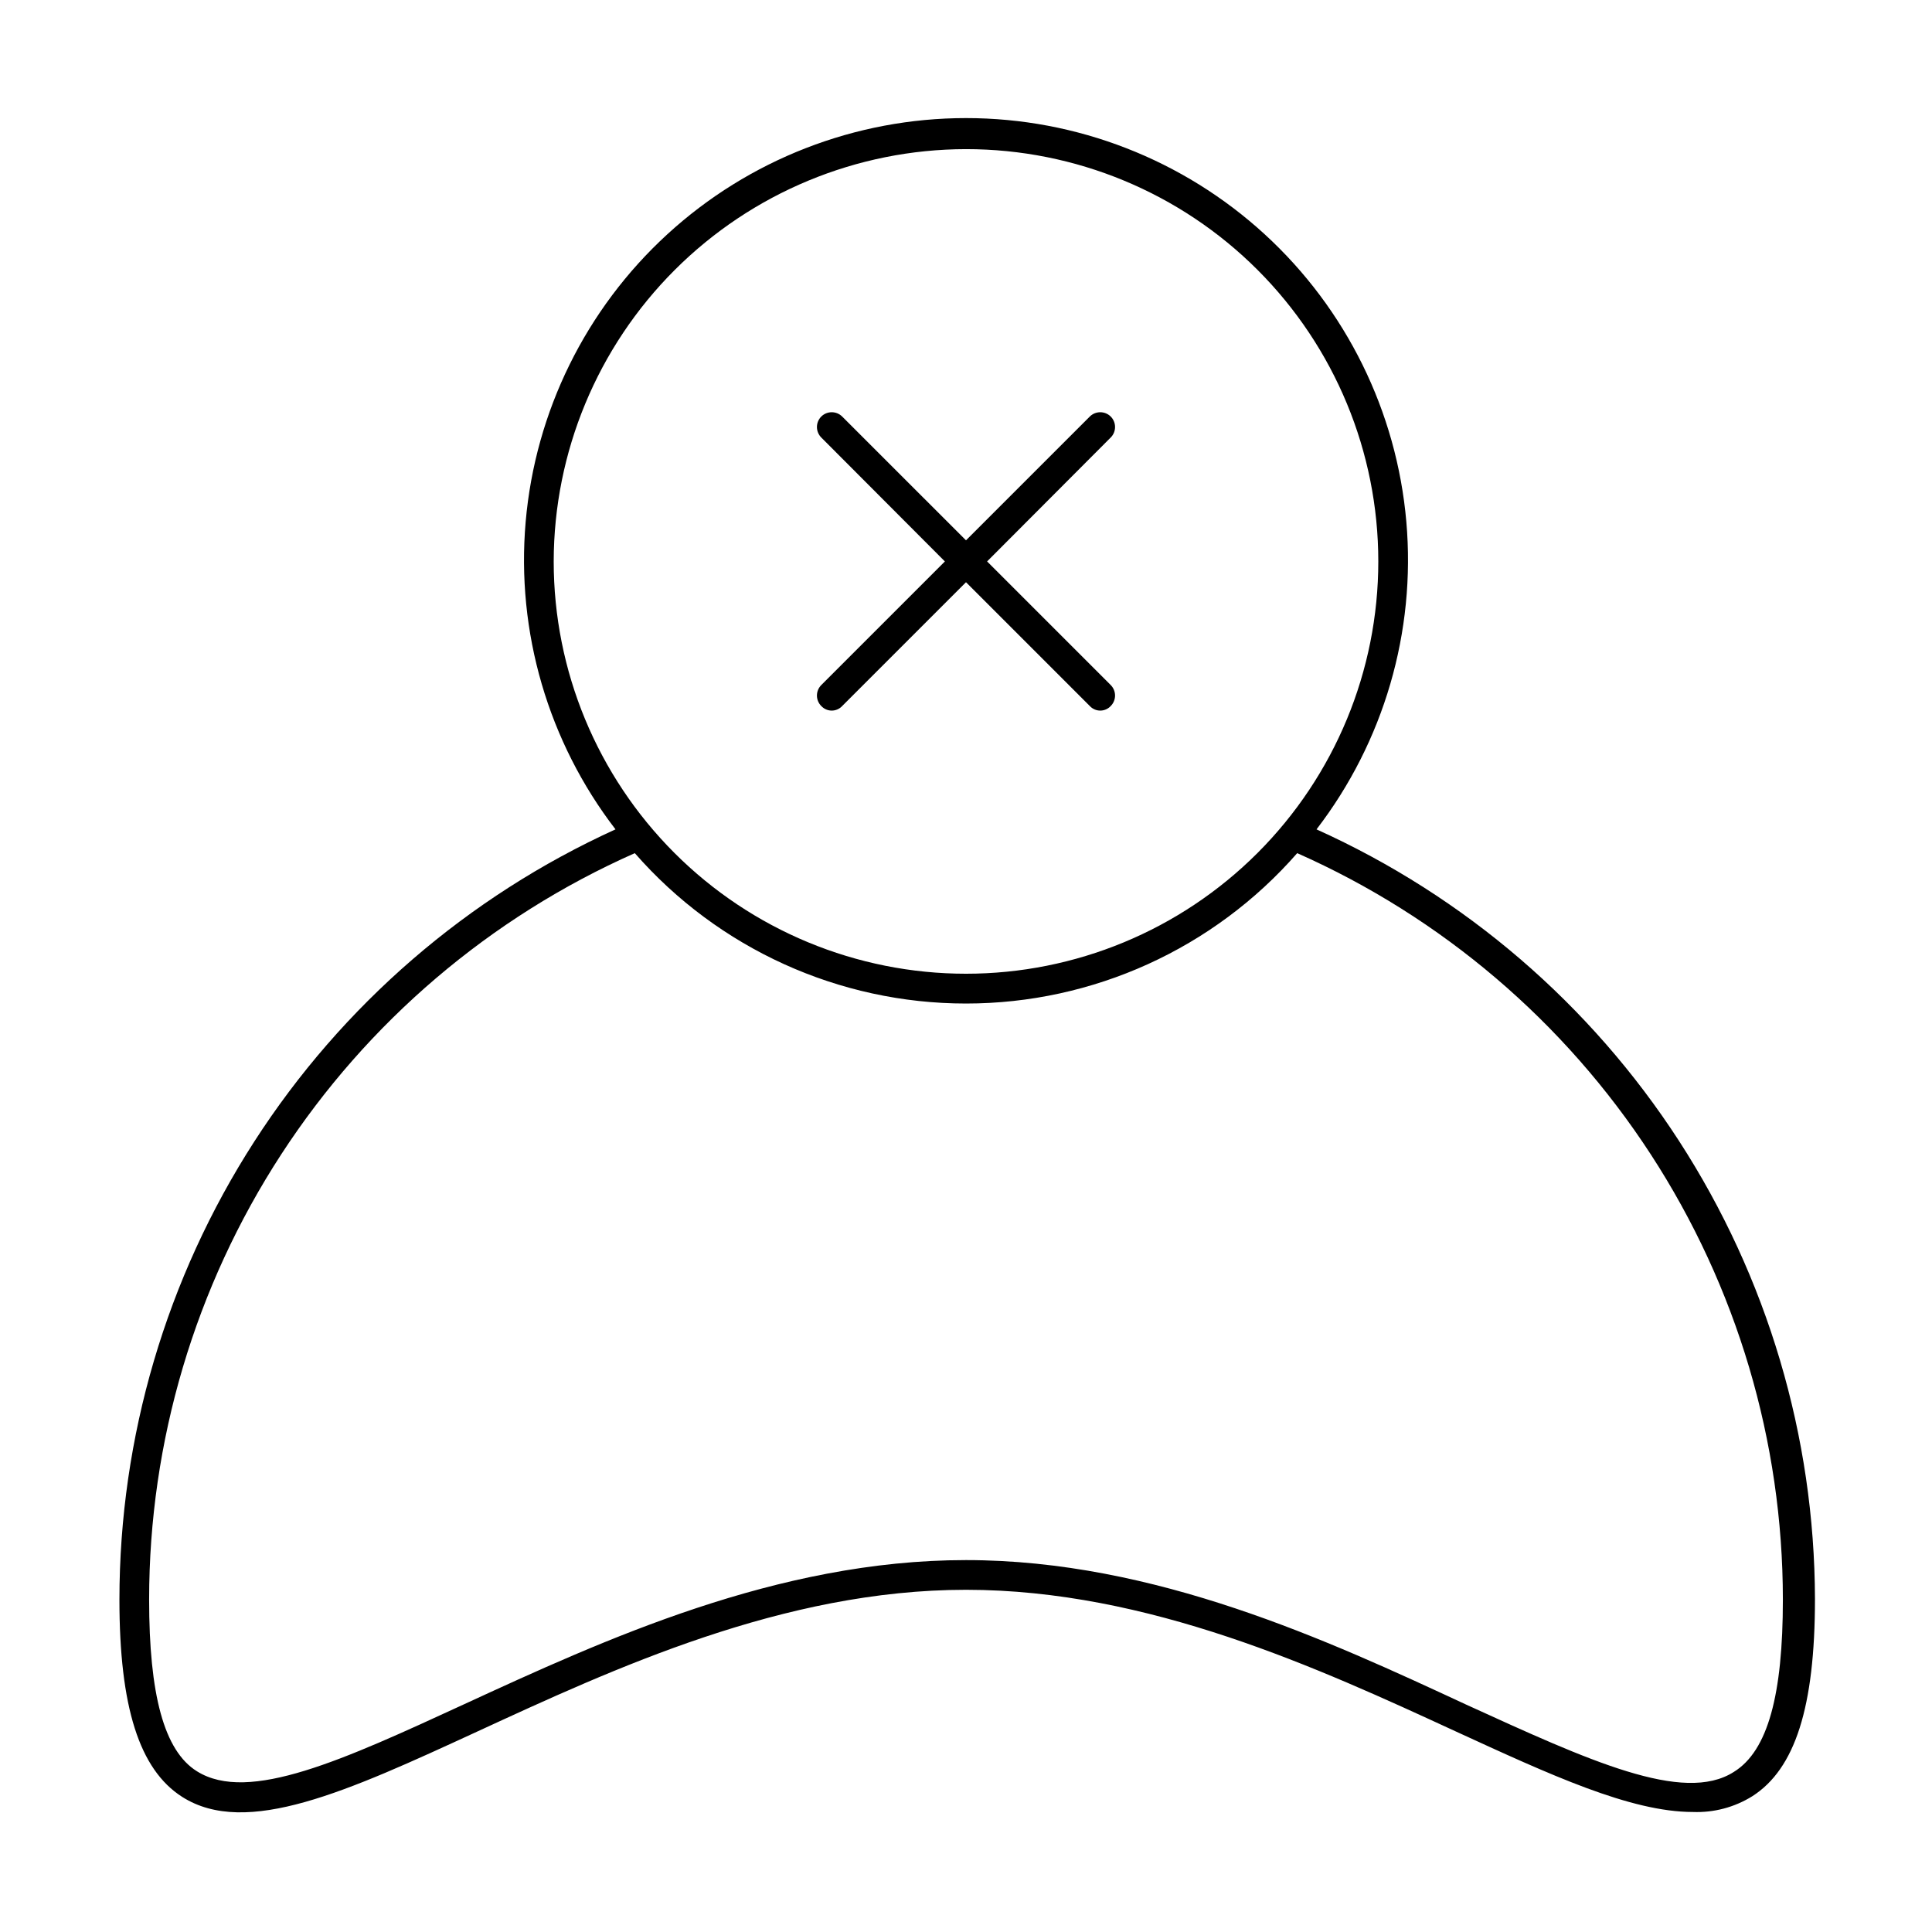<?xml version="1.0" encoding="UTF-8"?>
<!-- Uploaded to: SVG Repo, www.svgrepo.com, Generator: SVG Repo Mixer Tools -->
<svg fill="#000000" width="800px" height="800px" version="1.1" viewBox="144 144 512 512" xmlns="http://www.w3.org/2000/svg">
 <g>
  <path d="m492.89 363.79c17.855-23.242 26.348-52.332 23.805-81.527-2.543-29.195-15.938-56.379-37.539-76.18-21.605-19.805-49.848-30.789-79.152-30.789-29.309 0-57.551 10.984-79.152 30.789-21.605 19.801-35 46.984-37.543 76.18-2.543 29.195 5.949 58.285 23.805 81.527-39.188 17.824-72.418 46.547-95.73 82.738-23.309 36.195-35.715 78.332-35.734 121.38 0 28.418 5.273 45.027 16.609 52.27 17.004 10.863 43.926-1.496 78.09-17.238 36.215-16.691 81.32-37.629 129.66-37.629s93.441 20.781 129.65 37.473c25.191 11.57 46.445 21.41 62.977 21.41h-0.004c5.551 0.215 11.035-1.238 15.746-4.172 11.336-7.242 16.609-23.617 16.609-52.27v-0.004c-0.102-43.09-12.617-85.242-36.039-121.41-23.426-36.168-56.773-64.828-96.055-82.547zm-92.887-180.27c28.977 0 56.77 11.512 77.258 32 20.492 20.492 32.004 48.285 32.004 77.262 0 28.98-11.512 56.77-32.004 77.262-20.488 20.492-48.281 32.004-77.258 32.004-28.98 0-56.773-11.512-77.262-32.004-20.492-20.492-32.004-48.281-32.004-77.262 0.043-28.965 11.566-56.734 32.051-77.215 20.48-20.48 48.246-32.008 77.215-32.047zm203.49 430.05c-13.383 8.582-38.574-3.07-70.848-17.789-36.605-17.004-82.578-38.34-132.64-38.34s-96.039 21.176-132.96 38.18c-31.961 14.719-57.152 26.371-70.848 17.789-8.742-5.43-12.676-20.387-12.676-45.496 0-41.895 12.164-82.887 35.012-118s55.395-62.844 93.695-79.82c22.137 25.324 54.137 39.852 87.773 39.852s65.633-14.527 87.773-39.852c38.297 16.977 70.848 44.703 93.695 79.82 22.844 35.117 35.008 76.109 35.012 118 0 25.109-3.938 40.066-12.988 45.656z"/>
  <path d="m361.66 331.12c0.715 0.762 1.715 1.195 2.758 1.195s2.039-0.434 2.754-1.195l32.828-32.824 32.828 32.828-0.004-0.004c0.715 0.762 1.711 1.195 2.754 1.195 1.047 0 2.043-0.434 2.758-1.195 0.746-0.738 1.164-1.742 1.164-2.793s-0.418-2.055-1.164-2.797l-32.746-32.746 32.746-32.828v0.004c0.746-0.742 1.164-1.746 1.164-2.797 0-1.051-0.418-2.055-1.164-2.793-1.531-1.5-3.981-1.5-5.512 0l-32.824 32.824-32.828-32.824c-1.531-1.5-3.981-1.5-5.512 0-0.742 0.738-1.164 1.742-1.164 2.793 0 1.051 0.422 2.055 1.164 2.797l32.746 32.828-32.746 32.746v-0.004c-0.742 0.742-1.164 1.746-1.164 2.797s0.422 2.055 1.164 2.793z"/>
 </g>
</svg>